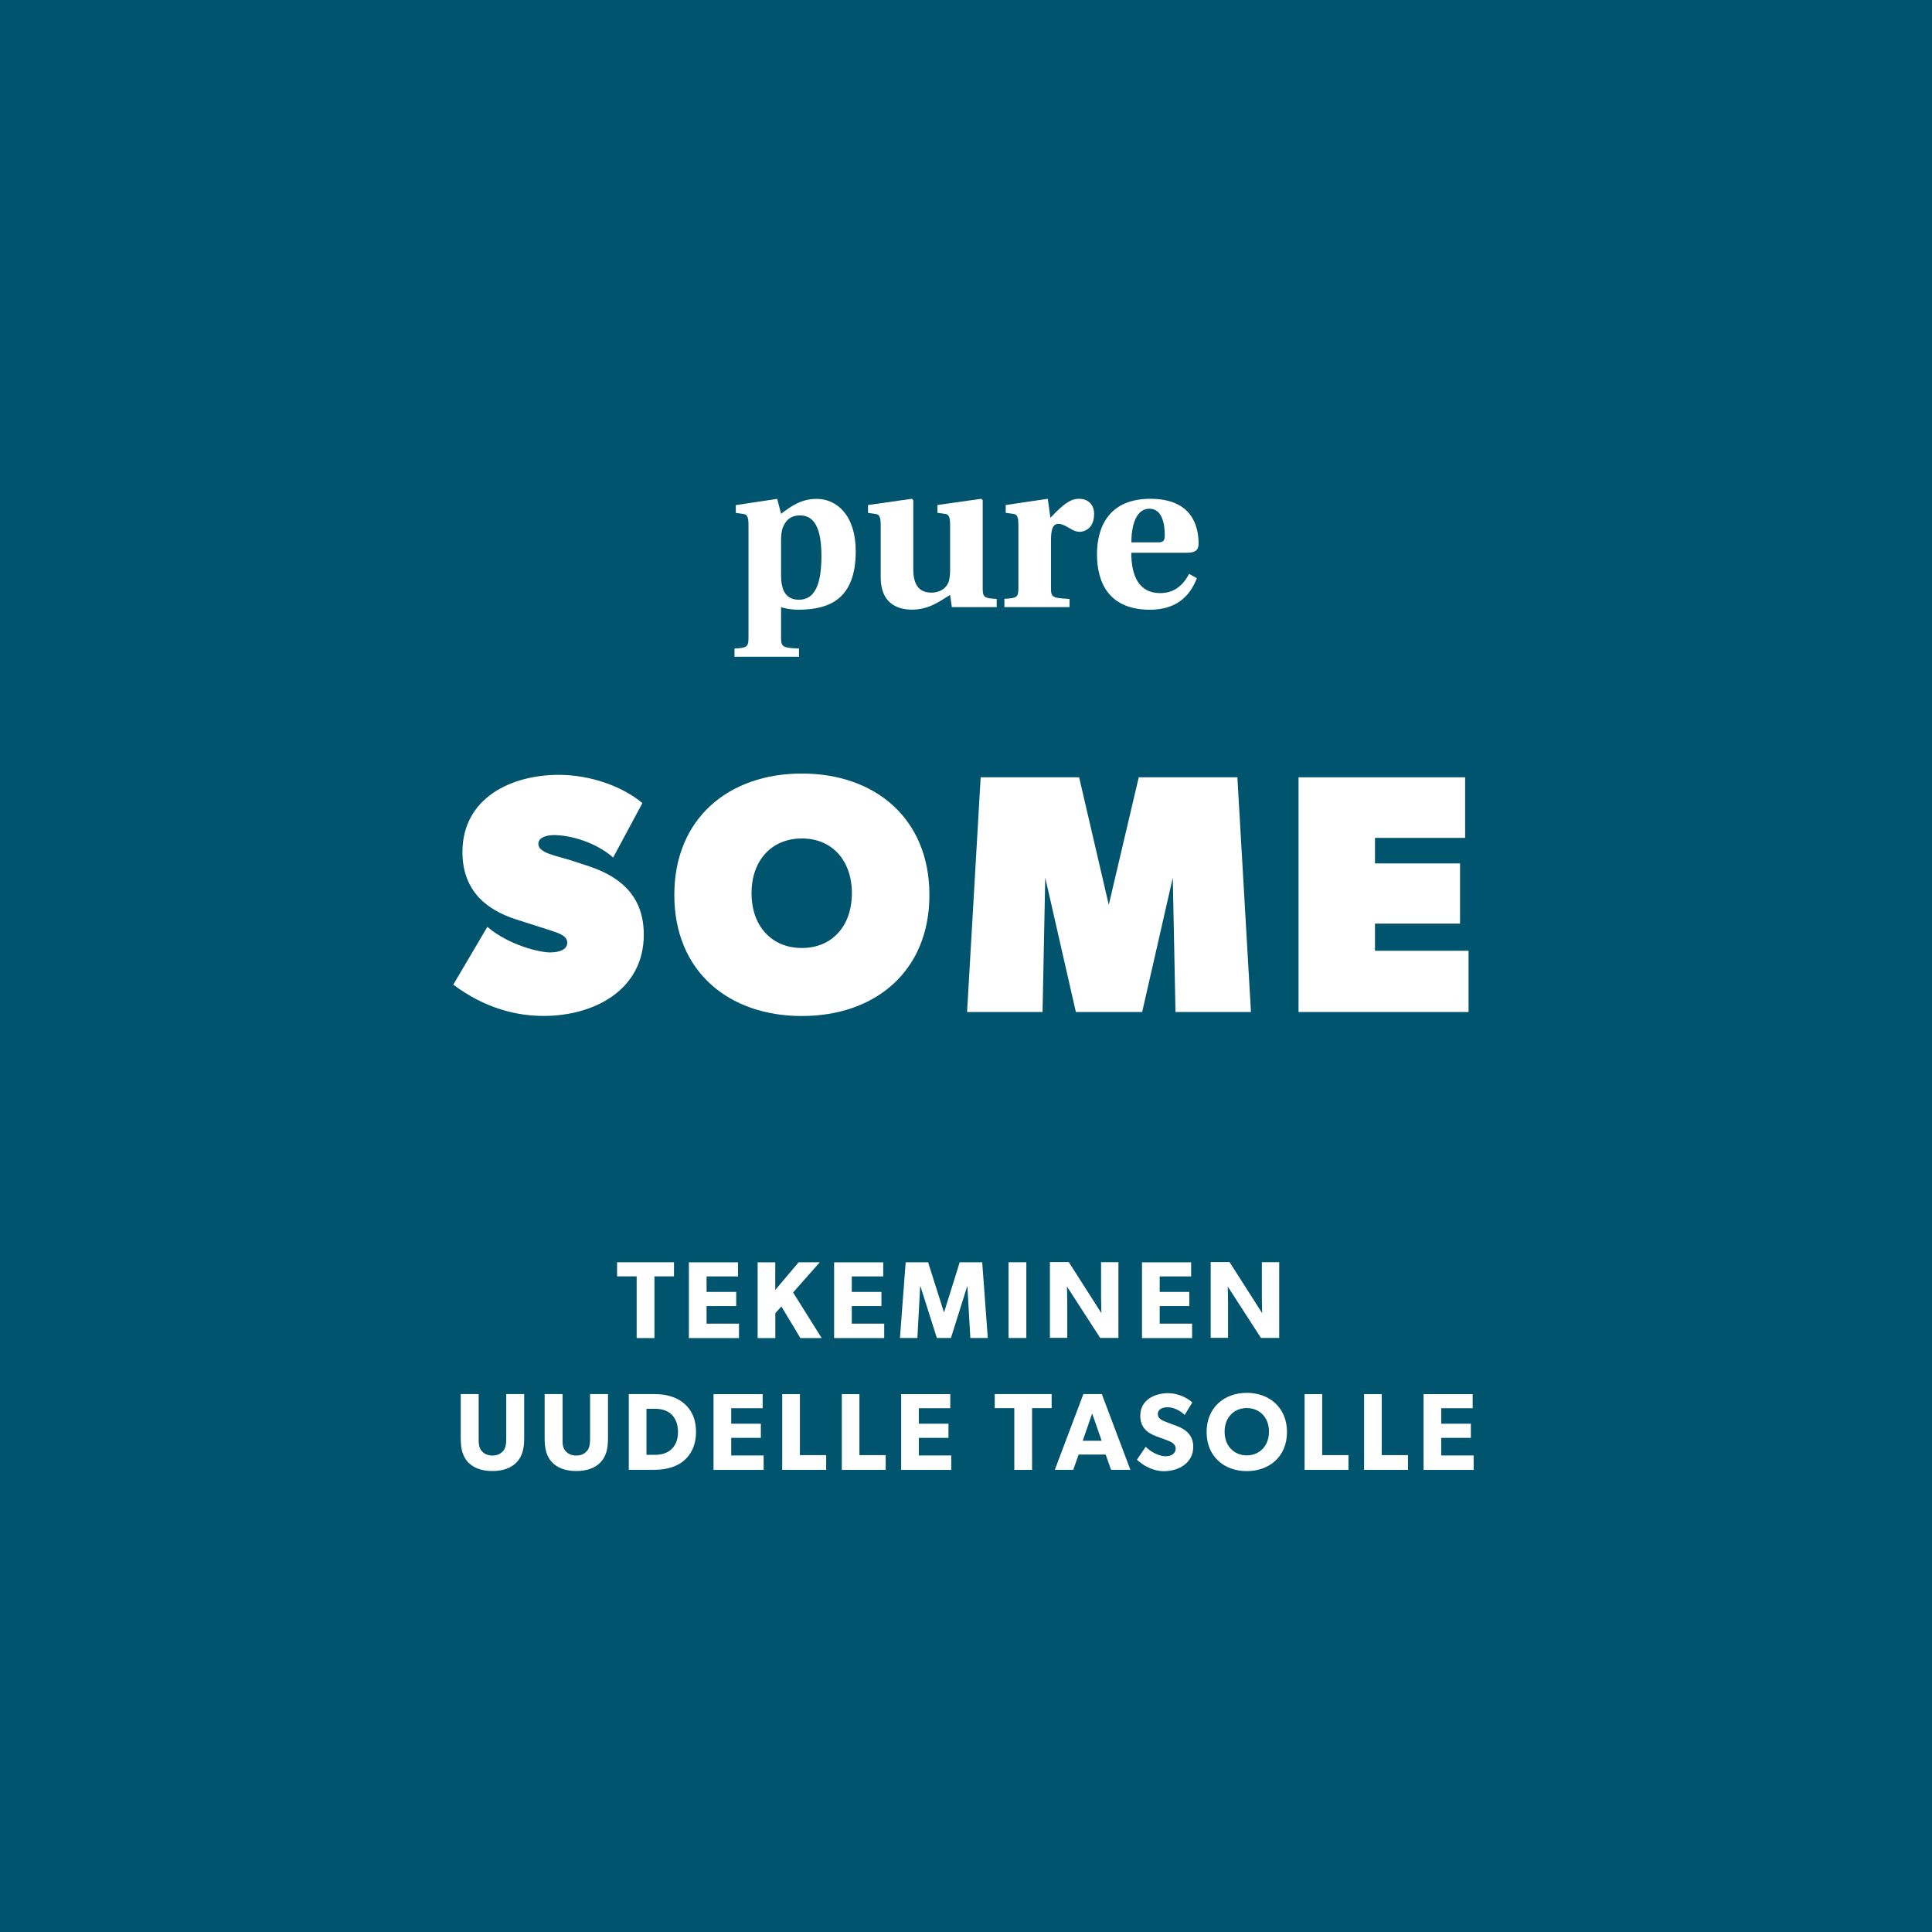 <?xml version="1.0" encoding="utf-8"?>
<!-- Generator: Adobe Illustrator 28.1.0, SVG Export Plug-In . SVG Version: 6.00 Build 0)  -->
<svg version="1.1" id="Layer_1" xmlns="http://www.w3.org/2000/svg" xmlns:xlink="http://www.w3.org/1999/xlink" x="0px" y="0px"
	 viewBox="0 0 236 236" style="enable-background:new 0 0 236 236;" xml:space="preserve">
<style type="text/css">
	.st0{fill:#FFFFFF;}
	.st1{fill:#00546E;}
	.st2{clip-path:url(#SVGID_00000160877201174980304440000011876842921765900191_);fill:#00546E;}
	.st3{fill:none;stroke:#00546E;stroke-width:2;stroke-miterlimit:10;}
	.st4{clip-path:url(#SVGID_00000084494552391526096530000016412599363335292563_);fill:#FFFFFF;}
</style>
<rect class="st1" width="236" height="236"/>
<g>
	<path class="st0" d="M91.43,77.92V64.12c0-1.05-0.21-1.29-0.63-1.34l-0.92-0.13v-0.95l5.06-0.76l0.47,1.82
		c1.29-0.98,2.5-1.82,4.35-1.82c2.48,0,4.77,2.03,4.77,6.4c0,5.77-3.14,7.14-7.04,7.14c-0.71,0-1.63-0.13-2.08-0.32v3.77
		c0,1.11,0.26,1.21,2.19,1.29v1h-7.88v-1C91.22,79.14,91.43,79.03,91.43,77.92z M95.52,71.49c0.24,1.16,0.92,1.77,2.08,1.77
		c2.03,0,2.74-2.08,2.74-5.35c0-4.27-1.4-4.95-2.64-4.95c-1.11,0-1.77,0.61-2.11,1.58c-0.13,0.37-0.18,0.9-0.18,1.45v4.16
		C95.41,70.65,95.44,71.1,95.52,71.49z"/>
	<path class="st0" d="M106.03,61.69l5.35-0.76l0.18,0.16v8.43c0,2.06,0.82,2.87,2.21,2.87c1.16,0,1.84-0.63,2.08-1.24
		c0.16-0.4,0.21-1.03,0.21-1.48v-5.56c0-1.05-0.21-1.29-0.63-1.34l-0.92-0.13v-0.95l5.35-0.76l0.18,0.16v10.78
		c0,1.11,0.21,1.21,1.71,1.29v1h-5.48l-0.21-1.48c-1.05,0.58-2.42,1.79-4.66,1.79c-1.9,0-3.82-0.87-3.82-3.95v-6.4
		c0-1.05-0.21-1.29-0.63-1.34l-0.92-0.13V61.69z"/>
	<path class="st0" d="M122.69,73.15c1.5-0.08,1.71-0.18,1.71-1.29v-7.75c0-1.05-0.21-1.29-0.63-1.34l-0.92-0.13v-0.95l5.14-0.76
		l0.32,2.32c1.53-1.61,2.4-2.32,3.5-2.32s1.84,0.71,1.84,1.84c0,0.58-0.13,1.11-0.42,1.5c-0.29,0.4-0.82,0.69-1.34,0.69
		c-0.5,0-0.87-0.21-1.21-0.42c-0.58-0.34-0.98-0.55-1.4-0.55c-0.63,0-0.9,0.61-0.9,1.98v5.9c0,1.11,0.24,1.19,2.27,1.29v1h-7.96
		V73.15z"/>
	<path class="st0" d="M140.51,60.93c5.09,0,5.9,3.32,5.9,5.48c0,0.84-0.47,1.11-1.42,1.11h-6.8c0,2.77,0.9,4.93,3.53,4.93
		c1.61,0,2.74-0.84,3.53-2.35l0.95,0.53c-0.9,2.32-2.61,3.85-5.74,3.85c-4.9,0-6.46-3.19-6.46-6.77
		C134,64.01,135.76,60.93,140.51,60.93z M141.46,66.25c0.61,0,0.82-0.16,0.82-0.87c0-1.24-0.26-3.24-1.87-3.24
		c-1.71,0-2.21,2.21-2.21,4.11H141.46z"/>
</g>
<g>
	<path class="st0" d="M67.17,116.34c1.25,0,2.12-0.37,2.12-1.2s-1.04-1.16-2.08-1.5l-4.16-1.33c-3.99-1.27-6.56-3.81-6.56-8.23
		c0-6.61,5.96-9.43,11.76-9.43c3.82,0,7.73,1.37,10.22,3.45l-3.57,6.65c-2.16-1.91-5.32-2.74-7.2-2.74c-1.11,0-1.94,0.37-1.94,1.06
		c0,1.16,2.13,1.42,4.28,2.12l1.91,0.63c4.27,1.42,6.69,4.01,6.69,8.35c0,6.84-6.18,9.93-12.22,9.93c-3.32,0-7.15-0.91-11.05-3.82
		l4.16-7.06C62.18,115.47,65.92,116.34,67.17,116.34z"/>
	<path class="st0" d="M82.37,109.32c0-9.35,6.65-14.83,15.58-14.83s15.58,5.48,15.58,14.83s-6.65,14.79-15.58,14.79
		S82.37,118.67,82.37,109.32z M104.06,109.11c0-3.95-2.37-6.69-6.11-6.69s-6.15,2.74-6.15,6.69s2.41,6.69,6.15,6.69
		S104.06,113.06,104.06,109.11z"/>
	<path class="st0" d="M131.82,94.95l3.62,15.58l3.66-15.58h12.05l1.66,28.67h-9.22l-0.33-16.41l-3.74,16.41h-8.1l-3.74-16.41
		l-0.33,16.41h-9.22l1.66-28.67H131.82z"/>
	<path class="st0" d="M178.97,94.95v7.4h-11.01v3.12h10.39v7.35h-10.39v3.32h11.43v7.48h-20.77V94.95H178.97z"/>
</g>
<g>
	<path class="st0" d="M75.38,155.91v-1.72h6.95v1.72h-2.39v7.54h-2.17v-7.54H75.38z"/>
	<path class="st0" d="M90.15,154.19v1.73h-3.84v1.89h3.62v1.73h-3.62v2.15h3.96v1.76h-6.12v-9.25H90.15z"/>
	<path class="st0" d="M94.7,154.19v3.38l2.86-3.38h2.58l-3.26,3.69l3.49,5.57h-2.6l-2.32-3.86l-0.74,0.82v3.04h-2.16v-9.25H94.7z"/>
	<path class="st0" d="M107.89,154.19v1.73h-3.84v1.89h3.62v1.73h-3.62v2.15h3.96v1.76h-6.12v-9.25H107.89z"/>
	<path class="st0" d="M113.37,154.19l1.93,6.09h0.03l1.9-6.09h2.75l0.68,9.25h-2.13l-0.36-6.3h-0.03l-1.98,6.3h-1.72l-2-6.3h-0.04
		l-0.34,6.3h-2.13l0.7-9.25H113.37z"/>
	<path class="st0" d="M125.37,154.19v9.25h-2.17v-9.25H125.37z"/>
	<path class="st0" d="M130.57,154.19l3.97,6.22c0,0-0.04-1.05-0.04-2.03v-4.2h2.12v9.25h-2.23l-4.06-6.28c0,0,0.04,1.11,0.04,2.09
		v4.18h-2.12v-9.25H130.57z"/>
	<path class="st0" d="M145.5,154.19v1.73h-3.84v1.89h3.62v1.73h-3.62v2.15h3.96v1.76h-6.12v-9.25H145.5z"/>
	<path class="st0" d="M150.21,154.19l3.97,6.22c0,0-0.04-1.05-0.04-2.03v-4.2h2.12v9.25h-2.23l-4.06-6.28c0,0,0.04,1.11,0.04,2.09
		v4.18h-2.12v-9.25H150.21z"/>
	<path class="st0" d="M58.82,177.22c0.29,0.35,0.72,0.58,1.33,0.58s1.03-0.23,1.33-0.58c0.31-0.38,0.36-0.89,0.36-1.54v-5.39h2.19
		v5.39c0,1.3-0.23,2.2-0.89,2.91c-0.64,0.7-1.65,1.1-2.99,1.1c-1.36,0-2.35-0.4-3-1.1c-0.64-0.71-0.87-1.61-0.87-2.91v-5.39h2.19
		v5.39C58.46,176.34,58.51,176.85,58.82,177.22z"/>
	<path class="st0" d="M69.06,177.22c0.29,0.35,0.72,0.58,1.33,0.58s1.03-0.23,1.33-0.58c0.31-0.38,0.36-0.89,0.36-1.54v-5.39h2.19
		v5.39c0,1.3-0.23,2.2-0.88,2.91c-0.64,0.7-1.65,1.1-2.99,1.1c-1.36,0-2.35-0.4-3-1.1c-0.64-0.71-0.87-1.61-0.87-2.91v-5.39h2.19
		v5.39C68.69,176.34,68.75,176.85,69.06,177.22z"/>
	<path class="st0" d="M83.52,171.4c0.78,0.64,1.5,1.72,1.5,3.51s-0.72,2.87-1.5,3.53c-0.76,0.64-1.96,1.1-3.57,1.1h-3.14v-9.25h3.14
		C81.56,170.29,82.75,170.75,83.52,171.4z M82,177.04c0.39-0.36,0.82-0.98,0.82-2.12s-0.43-1.8-0.82-2.17
		c-0.39-0.36-1.03-0.66-1.93-0.66h-1.1v5.62h1.1C80.97,177.71,81.61,177.41,82,177.04z"/>
	<path class="st0" d="M93.16,170.29v1.73h-3.84v1.89h3.62v1.73h-3.62v2.15h3.96v1.76h-6.12v-9.25H93.16z"/>
	<path class="st0" d="M97.71,170.29v7.46h3.21v1.8h-5.37v-9.25H97.71z"/>
	<path class="st0" d="M104.98,170.29v7.46h3.21v1.8h-5.36v-9.25H104.98z"/>
	<path class="st0" d="M116.08,170.29v1.73h-3.84v1.89h3.62v1.73h-3.62v2.15h3.96v1.76h-6.12v-9.25H116.08z"/>
	<path class="st0" d="M121.51,172.01v-1.72h6.95v1.72h-2.39v7.54h-2.17v-7.54H121.51z"/>
	<path class="st0" d="M134.59,170.29l3.49,9.25h-2.36l-0.66-1.86h-3.3l-0.66,1.86h-2.25l3.49-9.25H134.59z M133.41,172.66
		l-1.15,3.33h2.31L133.41,172.66z"/>
	<path class="st0" d="M142.38,177.89c0.7,0,1.23-0.33,1.23-0.95c0-0.63-0.69-0.87-1.09-1.02l-1.29-0.48
		c-1.16-0.43-1.94-1.13-1.94-2.5c0-1.91,1.71-2.76,3.41-2.76c1.07,0,2.31,0.51,2.94,1.14l-0.93,1.52c-0.54-0.54-1.37-0.94-2.07-0.94
		c-0.7,0-1.21,0.27-1.21,0.83c0,0.55,0.5,0.77,0.94,0.94l1.38,0.52c1.18,0.43,2.01,1.19,2.01,2.54c0,2-1.8,2.98-3.59,2.98
		c-1.34,0-2.54-0.7-3.29-1.4l1.07-1.58C140.64,177.43,141.67,177.89,142.38,177.89z"/>
	<path class="st0" d="M147.39,174.93c0-2.99,2.16-4.79,4.91-4.79c2.75,0,4.91,1.8,4.91,4.79c0,2.99-2.16,4.77-4.91,4.77
		C149.55,179.71,147.39,177.92,147.39,174.93z M155.01,174.88c0-1.76-1.17-2.88-2.71-2.88c-1.54,0-2.71,1.11-2.71,2.88
		s1.17,2.9,2.71,2.9C153.84,177.77,155.01,176.65,155.01,174.88z"/>
	<path class="st0" d="M161.51,170.29v7.46h3.21v1.8h-5.36v-9.25H161.51z"/>
	<path class="st0" d="M168.78,170.29v7.46h3.21v1.8h-5.36v-9.25H168.78z"/>
	<path class="st0" d="M179.89,170.29v1.73h-3.84v1.89h3.62v1.73h-3.62v2.15h3.96v1.76h-6.12v-9.25H179.89z"/>
</g>
</svg>
